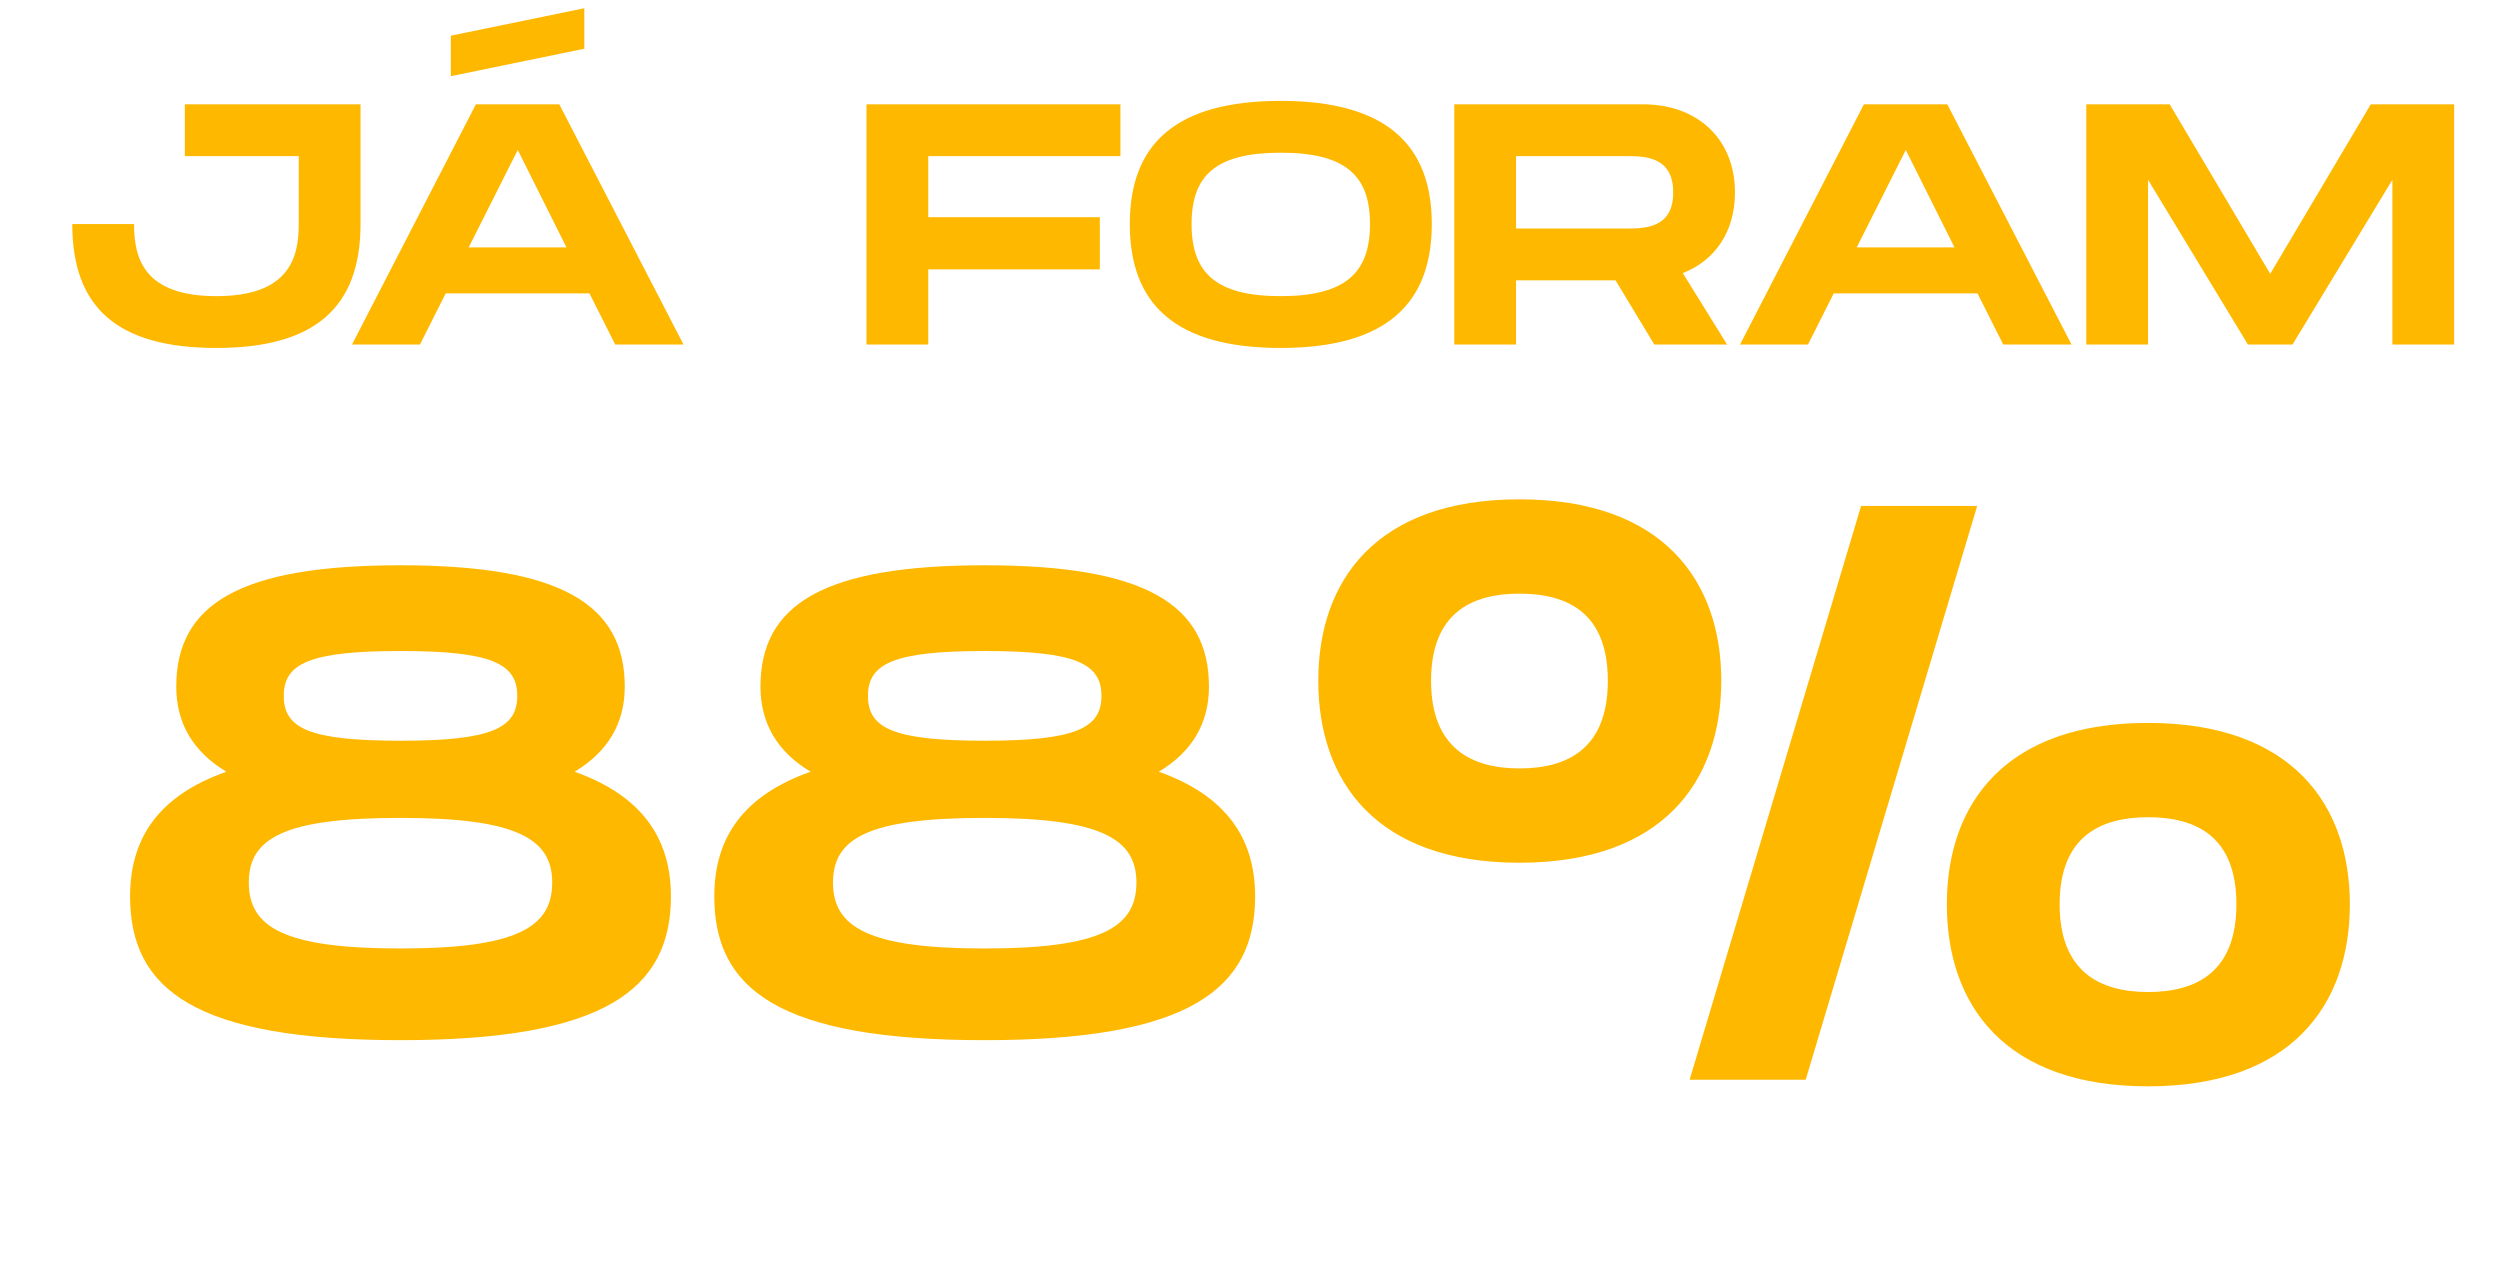 <svg xmlns="http://www.w3.org/2000/svg" width="283" height="145" viewBox="0 0 283 145" fill="none"><path d="M65.048 87.359C72.589 90.047 75.949 94.825 75.949 101.47C75.949 111.923 68.558 117.747 45.337 117.747C22.043 117.747 14.726 111.998 14.726 101.47C14.726 94.825 18.011 90.047 25.626 87.359C21.893 85.119 19.952 81.908 19.952 77.727C19.952 68.32 27.269 63.989 45.337 63.989C63.331 63.989 70.723 68.32 70.723 77.727C70.723 81.908 68.781 85.119 65.048 87.359ZM45.337 73.695C35.034 73.695 32.122 75.114 32.122 78.773C32.122 82.431 34.959 83.85 45.337 83.85C55.641 83.85 58.553 82.431 58.553 78.773C58.553 75.114 55.641 73.695 45.337 73.695ZM45.337 107.368C58.478 107.368 62.51 104.979 62.51 99.902C62.51 94.974 58.553 92.585 45.337 92.585C32.122 92.585 28.165 94.9 28.165 99.902C28.165 104.979 32.197 107.368 45.337 107.368ZM131.18 87.359C138.721 90.047 142.081 94.825 142.081 101.47C142.081 111.923 134.69 117.747 111.469 117.747C88.175 117.747 80.858 111.998 80.858 101.47C80.858 94.825 84.143 90.047 91.758 87.359C88.025 85.119 86.084 81.908 86.084 77.727C86.084 68.32 93.401 63.989 111.469 63.989C129.463 63.989 136.855 68.32 136.855 77.727C136.855 81.908 134.914 85.119 131.18 87.359ZM111.469 73.695C101.166 73.695 98.254 75.114 98.254 78.773C98.254 82.431 101.091 83.85 111.469 83.85C121.773 83.85 124.685 82.431 124.685 78.773C124.685 75.114 121.773 73.695 111.469 73.695ZM111.469 107.368C124.61 107.368 128.642 104.979 128.642 99.902C128.642 94.974 124.685 92.585 111.469 92.585C98.254 92.585 94.297 94.9 94.297 99.902C94.297 104.979 98.329 107.368 111.469 107.368ZM172.002 97.662C155.8 97.662 149.23 88.479 149.23 77.055C149.23 65.707 155.8 56.523 172.002 56.523C188.204 56.523 194.849 65.707 194.849 77.055C194.849 88.479 188.204 97.662 172.002 97.662ZM223.818 57.27L204.406 122.226H191.265L210.677 57.27H223.818ZM172.002 86.986C177.452 86.986 182.007 84.746 182.007 77.055C182.007 69.365 177.452 67.2 172.002 67.2C166.626 67.2 161.997 69.365 161.997 77.055C161.997 84.746 166.626 86.986 172.002 86.986ZM243.156 122.973C226.954 122.973 220.383 113.789 220.383 102.366C220.383 91.017 226.954 81.834 243.156 81.834C259.358 81.834 266.003 91.017 266.003 102.366C266.003 113.789 259.358 122.973 243.156 122.973ZM243.156 112.296C248.606 112.296 253.16 110.056 253.16 102.366C253.16 94.676 248.606 92.51 243.156 92.51C237.78 92.51 233.151 94.676 233.151 102.366C233.151 110.056 237.78 112.296 243.156 112.296Z" fill="#FFB800"></path><path d="M40.812 11.809V25.365C40.812 34.805 35.645 39.388 24.497 39.388C13.31 39.388 8.182 34.844 8.182 25.365H15.174C15.174 29.172 16.223 33.523 24.497 33.523C32.771 33.523 33.82 29.133 33.82 25.365V17.674H20.923V11.809H40.812ZM66.146 0.932V5.516L51.036 8.623V4.04L66.146 0.932ZM69.642 39L66.729 33.212H50.453L47.539 39H39.848L53.871 11.809H63.311L77.372 39H69.642ZM53.056 28.007H64.126L58.61 16.975L53.056 28.007ZM126.832 17.674H105.079V24.588H124.501V30.493H105.079V39H98.087V11.809H126.832V17.674ZM144.986 39.388C133.022 39.388 127.894 34.416 127.894 25.365C127.894 16.353 133.022 11.42 144.986 11.42C156.911 11.42 162.078 16.392 162.078 25.365C162.078 34.377 156.911 39.388 144.986 39.388ZM144.986 33.523C152.25 33.523 155.086 30.92 155.086 25.365C155.086 19.849 152.289 17.286 144.986 17.286C137.683 17.286 134.886 19.811 134.886 25.365C134.886 30.959 137.722 33.523 144.986 33.523ZM196.399 21.792C196.399 26.22 194.146 29.483 190.495 30.92L195.506 39H187.27L182.881 31.736H171.616V39H164.624V11.809H185.989C192.165 11.809 196.399 15.732 196.399 21.792ZM171.616 17.674V25.87H184.046C186.144 25.87 189.407 25.87 189.407 21.792C189.407 17.674 186.144 17.674 184.046 17.674H171.616ZM226.767 39L223.854 33.212H207.578L204.664 39H196.973L210.996 11.809H220.435L234.497 39H226.767ZM210.18 28.007H221.251L215.735 16.975L210.18 28.007ZM277.81 11.809V39H270.818V20.354L259.514 39H254.464L243.16 20.354V39H236.168V11.809H245.608L256.989 30.998L268.371 11.809H277.81Z" fill="#FFB800"></path></svg>
